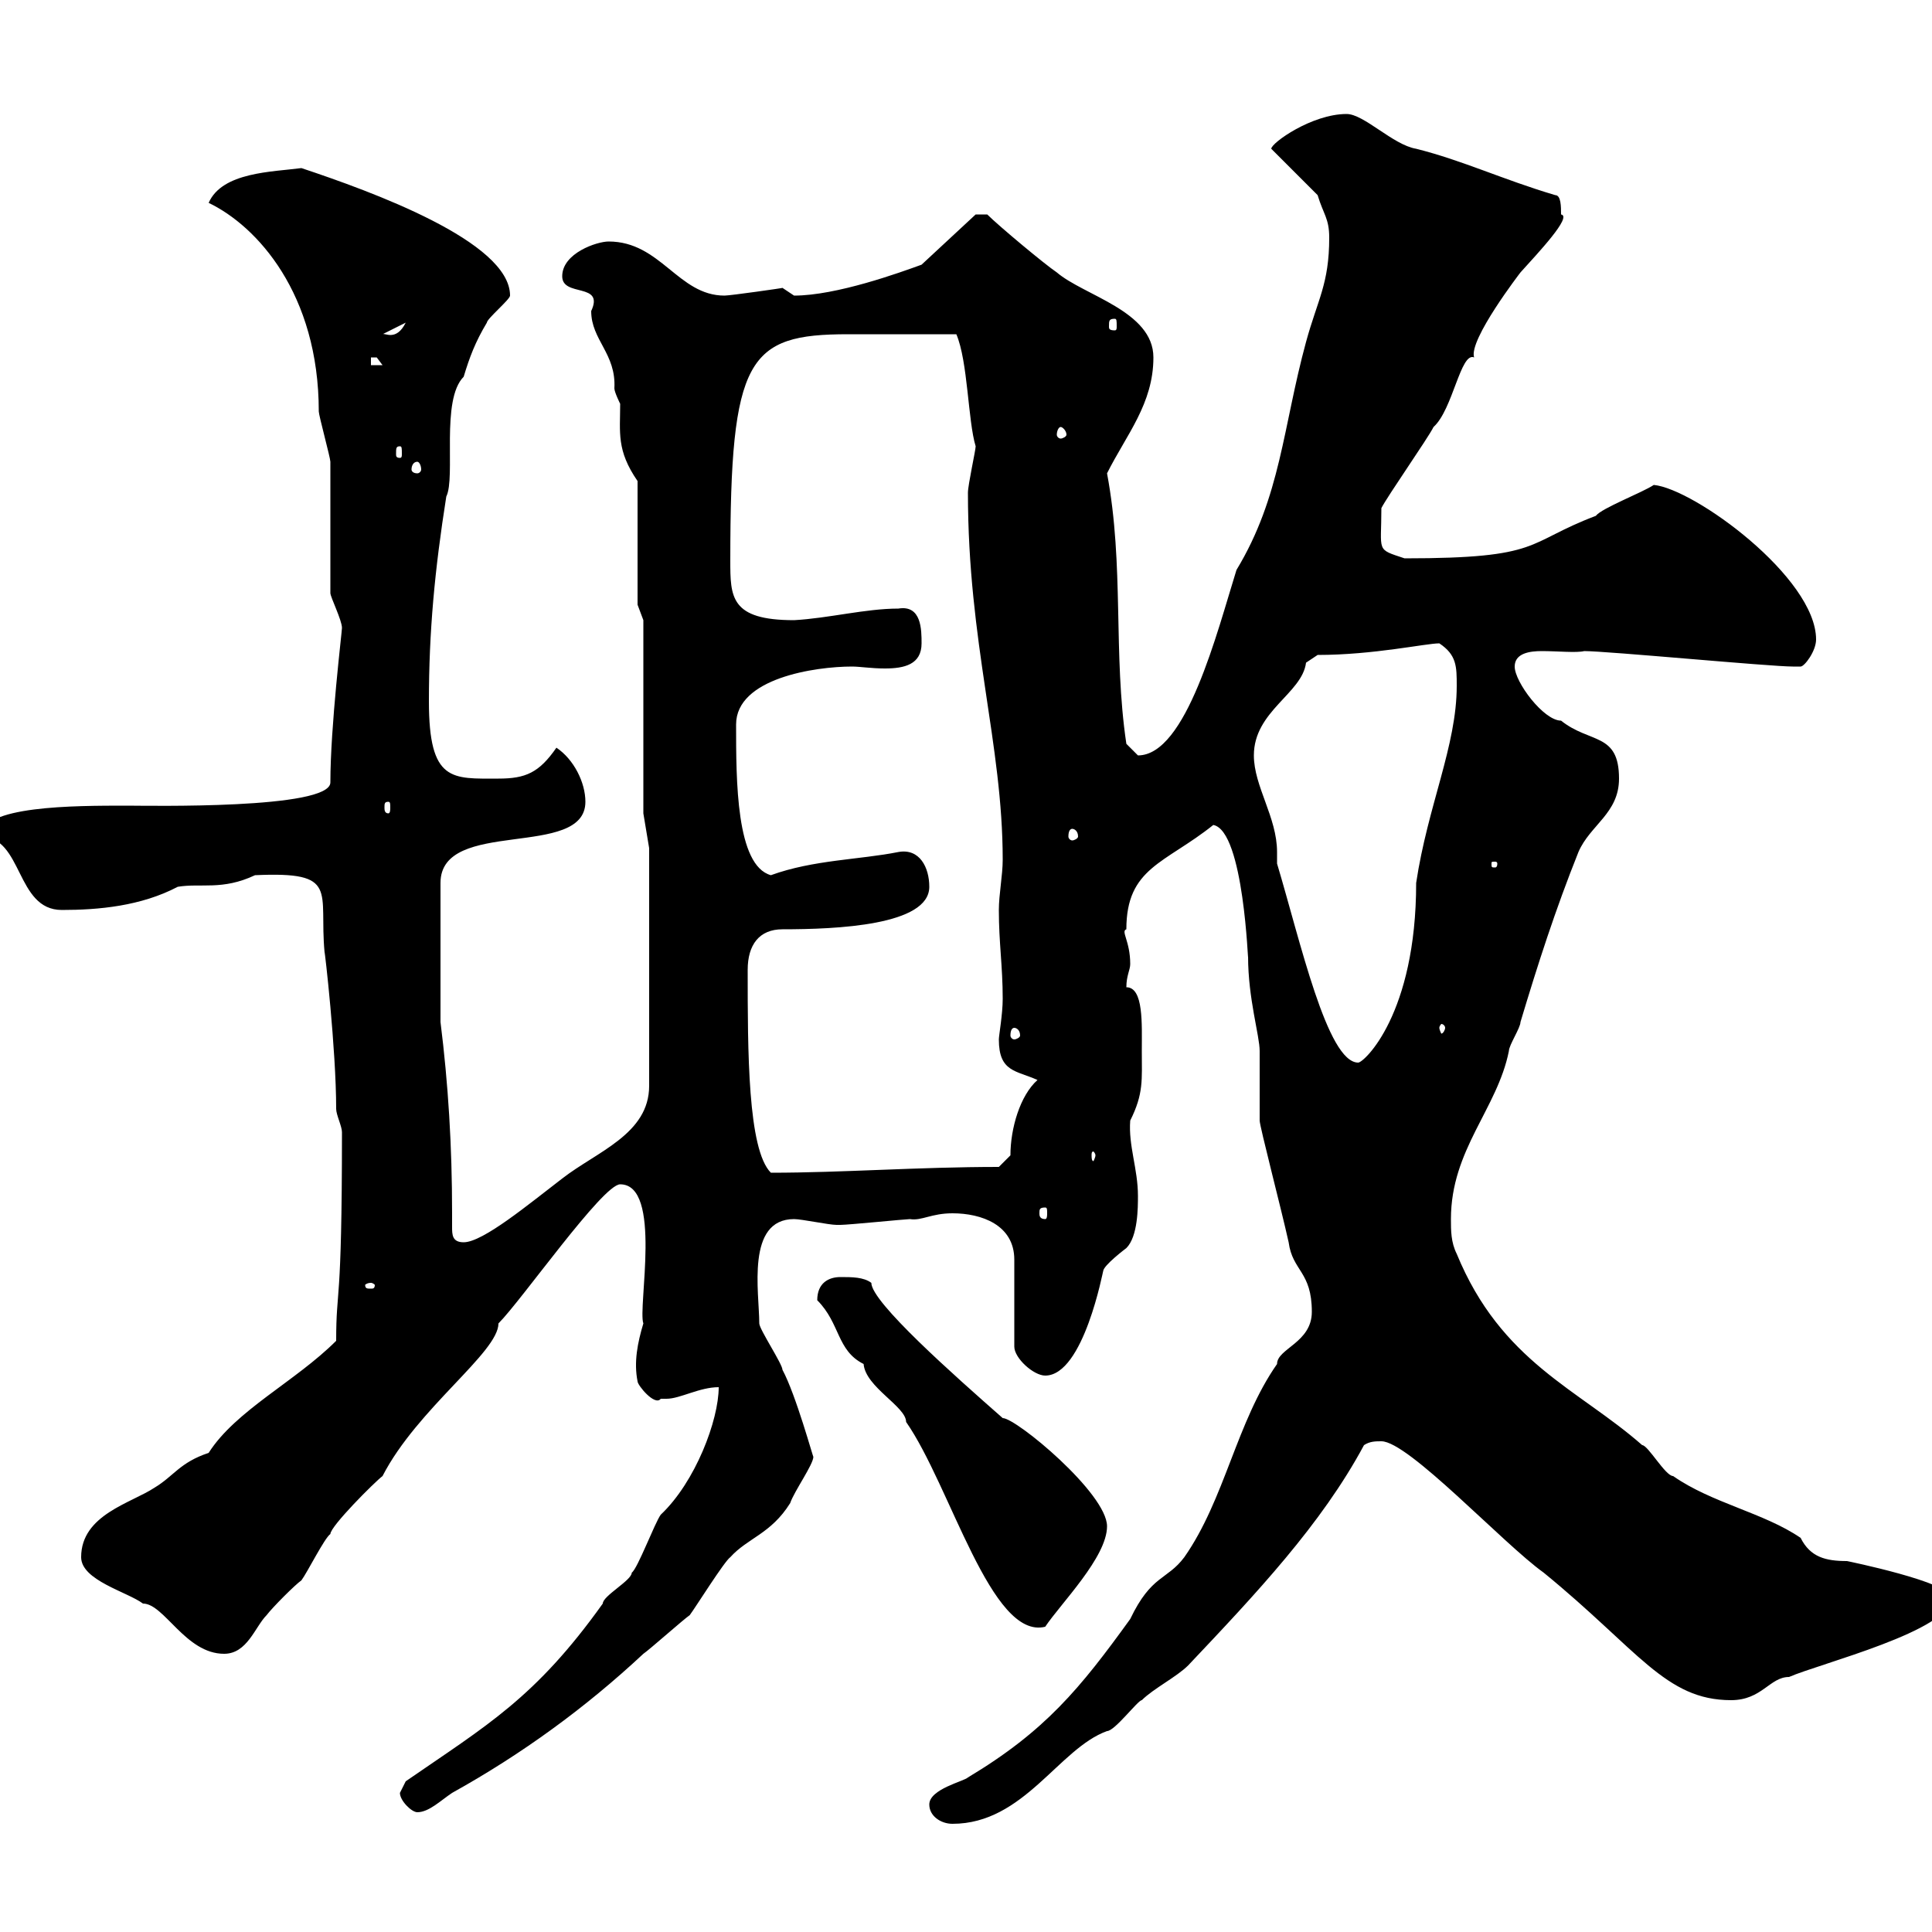 <svg xmlns="http://www.w3.org/2000/svg" xmlns:xlink="http://www.w3.org/1999/xlink" width="300" height="300"><path d="M144.30 280.20C144.30 282 146.10 283.20 147.90 283.20C159 283.20 164.40 271.50 171.90 268.80C173.10 268.80 176.70 264 177.30 264C179.10 262.20 182.70 260.40 184.50 258.60C195 247.50 205.20 236.70 211.80 224.40C212.70 223.80 213.60 223.80 214.50 223.80C218.70 223.80 233.40 239.70 239.70 244.20C254.40 256.20 258.60 264 268.80 264C273.60 264 274.80 260.40 277.80 260.40C282.60 258.30 303 253.20 303 248.10C303 245.70 286.80 242.40 286.80 242.40C283.50 242.40 281.10 241.80 279.60 238.80C273.90 234.90 265.80 233.40 259.80 229.20C258.60 229.20 255.90 224.40 255 224.40C245.10 215.70 233.10 211.50 226.20 194.70C225.30 192.90 225.30 191.10 225.30 189.30C225.30 178.50 232.50 172.20 234.30 163.20C234.30 162.30 236.10 159.60 236.10 158.70C238.80 149.70 241.50 141.30 245.10 132.30C246.90 128.10 251.40 126.30 251.40 120.90C251.40 113.70 246.90 115.50 242.40 111.90C239.70 111.90 235.20 105.90 235.20 103.50C235.20 101.40 237.60 101.10 239.40 101.10C241.80 101.10 244.80 101.40 246 101.10C249.60 101.10 274.80 103.50 278.40 103.50C278.40 103.50 278.40 103.50 279.60 103.50C280.20 103.50 282 101.10 282 99.30C282 89.70 263.10 75.90 256.80 75.30C255 76.50 248.70 78.90 247.80 80.10C236.70 84.30 239.70 86.70 218.10 86.70C213.60 85.20 214.50 85.80 214.50 78.90C215.40 77.10 221.70 68.10 222.60 66.30C225.60 63.60 226.80 54.60 228.90 55.50C228 52.80 236.10 42.30 236.10 42.30C238.80 39.30 244.20 33.60 242.40 33.30C242.40 32.10 242.40 30.30 241.50 30.30C233.40 27.90 227.10 24.90 219.90 23.10C216.30 22.50 211.80 17.70 209.10 17.70C203.70 17.70 197.40 22.20 197.40 23.10L204.60 30.30C205.50 33.30 206.40 33.90 206.40 36.90C206.40 44.10 204.60 46.50 202.80 53.10C199.20 66.30 198.90 77.10 192 88.50C189 98.10 184.20 117.30 176.70 117.30C176.70 117.30 174.90 115.50 174.90 115.50C172.80 101.40 174.60 87.90 171.90 73.50C174.90 67.50 179.10 62.70 179.10 55.50C179.10 48.30 168.30 45.90 164.10 42.30C162.30 41.10 155.10 35.10 153.30 33.30L151.50 33.30L143.10 41.10C139.80 42.30 129.90 45.90 123.30 45.90C123.30 45.90 121.50 44.70 121.50 44.70C121.80 44.70 113.40 45.90 112.50 45.90C105.30 45.90 102.60 37.50 94.50 37.50C92.70 37.50 87.30 39.30 87.30 42.90C87.30 46.20 93.90 43.80 91.80 48.30C91.80 52.80 95.70 54.90 95.40 60.30C95.40 60.90 96.30 62.70 96.30 62.70C96.30 67.20 95.70 69.90 99 74.70L99 93.90L99.90 96.30L99.90 126.30L100.80 131.70L100.80 168.60C100.80 176.10 92.70 178.80 87.30 183C82.20 186.90 75 192.90 72 192.90C70.20 192.90 70.20 191.70 70.20 190.50C70.20 189.90 70.20 189.30 70.20 188.40C70.20 177.90 69.60 168.30 68.40 158.70L68.40 137.10C68.40 126.90 90.90 133.50 90.90 124.50C90.90 121.50 89.10 117.90 86.40 116.10C83.70 120 81.60 120.90 77.40 120.90C70.20 120.90 66.60 121.50 66.60 108.90C66.60 98.10 67.50 88.50 69.30 77.10C70.80 74.10 68.40 62.10 72 58.50C72.90 55.50 73.80 53.10 75.60 50.10C75.60 49.50 79.20 46.50 79.20 45.90C79.20 37.50 57.60 29.70 46.80 26.10C42.30 26.70 34.50 26.70 32.40 31.50C39.90 35.10 49.50 45.60 49.50 63.90C49.50 64.50 51.30 71.10 51.30 71.70C51.30 74.70 51.30 89.10 51.30 92.10C51.30 92.70 53.10 96.30 53.10 97.50C53.10 98.10 51.30 112.80 51.30 121.50C51.30 125.70 22.80 125.10 19.80 125.10C11.40 125.10-3 125.10-3 129.90C3.60 129.90 2.40 141.30 9.60 141.30C15.30 141.30 21.90 140.70 27.60 137.70C31.20 137.10 34.50 138.30 39.60 135.90C52.80 135.30 49.50 138.30 50.40 147.90C50.40 147.30 52.20 162.90 52.20 172.20C52.20 173.10 53.10 174.90 53.10 175.80C53.10 203.70 52.20 199.50 52.20 208.20C45.90 214.50 36.60 219 32.40 225.60C27.90 227.10 27 229.20 24 231C20.40 233.40 12.60 235.20 12.60 241.80C12.60 245.40 19.80 247.20 22.20 249C25.50 249 28.80 256.80 34.80 256.80C38.40 256.80 39.60 252.60 41.40 250.80C42.30 249.60 45.90 246 46.80 245.40C47.70 244.20 50.40 238.80 51.30 238.20C51.30 237 58.20 230.10 59.40 229.20C64.80 218.70 77.40 210 77.40 205.50C81 201.90 93.60 183.90 96.30 183.90C102.90 183.90 99 203.10 99.90 205.50C99 208.50 98.40 211.50 99 214.50C99 215.10 101.70 218.40 102.60 217.20C102.60 217.20 103.50 217.20 103.50 217.20C105.60 217.20 108.60 215.40 111.60 215.40C111.60 220.50 108 230.10 102.60 235.20C101.70 236.40 99 243.60 98.10 244.20C98.10 245.40 93.60 247.80 93.60 249C83.10 263.70 75.60 267.90 63 276.60C63 276.60 62.10 278.40 62.10 278.40C62.10 279.60 63.90 281.40 64.80 281.40C66.60 281.40 68.40 279.60 70.20 278.40C81 272.40 90.90 265.20 99.90 256.80C100.80 256.20 106.20 251.40 107.10 250.80C108 249.60 112.50 242.40 113.40 241.80C116.10 238.80 119.70 238.20 122.70 233.40C123.30 231.60 126.30 227.40 126.30 226.20C126.30 226.50 123.60 216.60 121.50 212.70C121.50 211.80 117.90 206.40 117.90 205.50C117.90 200.70 115.80 189.30 123.30 189.30C124.50 189.30 128.70 190.20 129.90 190.20C130.50 190.20 130.50 190.20 130.50 190.20C131.70 190.20 140.70 189.30 141.30 189.30C143.10 189.60 144.60 188.40 147.90 188.40C152.40 188.40 157.50 190.20 157.50 195.60L157.50 209.10C157.50 210.90 160.50 213.60 162.30 213.60C168.30 213.60 171.30 197.10 171.30 197.40C171.30 196.50 174.90 193.80 174.90 193.80C176.70 192 176.70 187.50 176.70 185.70C176.70 181.50 175.20 177.90 175.50 174C177.60 169.80 177.30 167.70 177.30 163.20C177.30 159 177.60 153.30 174.90 153.30C174.90 151.50 175.50 150.60 175.50 149.70C175.50 146.10 174 144.60 174.90 144.30C174.90 134.70 180.90 134.10 188.40 128.10C193.20 129 193.80 150.30 193.80 148.50C193.80 155.10 195.60 160.80 195.60 163.20C195.60 164.10 195.60 173.10 195.60 174C195.60 174.90 198.90 187.50 200.10 192.90C200.70 197.40 203.70 197.40 203.70 203.70C203.70 208.50 198.30 209.40 198.30 211.80C192 220.80 190.20 232.80 183.90 241.80C181.20 245.40 178.80 244.50 175.50 251.40C167.70 262.20 162.30 268.80 150.30 276C149.70 276.60 144.30 277.80 144.30 280.20ZM126.90 201.90C130.50 205.50 129.90 209.70 134.10 211.80C134.40 215.40 140.70 218.40 140.70 220.80C147.60 230.70 153.90 254.70 162.30 252.60C164.70 249 171.90 241.80 171.90 237C171.90 231.90 157.80 220.20 155.70 220.20C148.20 213.60 135.30 202.20 135.30 199.20C134.10 198.30 132.30 198.30 130.50 198.30C128.70 198.30 126.90 199.20 126.90 201.90ZM57.60 199.20C57.90 199.20 58.20 199.50 58.20 199.50C58.20 200.10 57.90 200.10 57.60 200.10C57 200.10 56.70 200.10 56.70 199.50C56.70 199.50 57 199.20 57.60 199.20ZM162.30 187.50C162.60 187.50 162.60 187.80 162.60 188.40C162.60 188.70 162.60 189.30 162.30 189.30C161.40 189.30 161.40 188.70 161.40 188.40C161.40 187.80 161.40 187.50 162.30 187.50ZM116.10 150.60C116.10 146.70 117.90 144.30 121.50 144.30C129.90 144.30 144.30 143.70 144.30 137.70C144.30 134.70 142.80 131.70 139.50 132.30C133.50 133.50 126.30 133.50 119.70 135.90C114.30 134.40 114.30 121.20 114.30 112.50C114.30 105.30 126.60 103.50 132.30 103.50C133.50 103.50 135.30 103.80 137.40 103.80C140.40 103.80 143.10 103.20 143.10 99.90C143.10 97.80 143.10 93.90 139.50 94.50C134.40 94.50 128.70 96 123.30 96.30C113.40 96.30 113.40 92.70 113.40 87C113.40 55.50 116.10 51.90 131.70 51.90C135.90 51.90 139.80 51.90 148.50 51.90C150.30 56.10 150.30 65.40 151.50 69.30C151.50 69.90 150.30 75.30 150.30 76.50C150.30 99.90 155.70 115.50 155.70 133.50C155.70 135.90 155.10 138.90 155.10 141.30C155.10 146.40 155.70 150 155.70 155.10C155.70 157.50 155.10 160.80 155.10 161.40C155.10 166.50 157.80 166.20 161.10 167.70C158.40 170.10 156.90 175.20 156.90 179.40L155.10 181.20C142.50 181.20 130.80 182.10 119.70 182.10C116.10 178.50 116.10 163.20 116.10 150.60ZM170.10 179.40C170.10 179.70 169.80 180.30 169.80 180.30C169.50 180.30 169.50 179.70 169.50 179.40C169.50 179.10 169.50 178.80 169.80 178.80C169.80 178.80 170.10 179.10 170.10 179.40ZM198.30 134.10C198.30 133.50 198.30 132.90 198.30 132.30C198.30 126.90 194.70 122.10 194.70 117.30C194.70 110.40 202.20 107.70 202.80 102.90C202.80 102.90 204.60 101.70 204.60 101.70C213.30 101.70 221.40 99.90 223.50 99.90C226.20 101.70 226.20 103.50 226.20 106.50C226.20 115.80 221.70 125.10 219.90 137.10C219.90 157.50 211.80 165 210.90 165C206.10 165 201.90 146.10 198.30 134.10ZM157.50 159.60C157.80 159.60 158.40 159.90 158.40 160.80C158.40 161.10 157.80 161.40 157.50 161.40C157.20 161.40 156.90 161.10 156.90 160.80C156.90 159.90 157.20 159.60 157.50 159.60ZM224.40 159.60C224.40 159.90 224.10 160.50 223.80 160.50C223.80 160.50 223.50 159.90 223.50 159.60C223.50 159.30 223.80 159 223.80 159C224.10 159 224.40 159.30 224.40 159.60ZM232.50 134.10C232.50 134.70 232.20 134.70 232.20 134.70C231.60 134.70 231.60 134.70 231.60 134.10C231.60 133.80 231.60 133.80 232.20 133.80C232.20 133.80 232.50 133.80 232.50 134.10ZM166.50 128.70C166.80 128.70 167.40 129 167.40 129.90C167.40 130.20 166.80 130.50 166.50 130.50C166.20 130.50 165.90 130.20 165.90 129.90C165.90 129 166.20 128.70 166.50 128.70ZM60.30 124.50C60.60 124.50 60.60 124.80 60.60 125.40C60.60 125.70 60.60 126.30 60.30 126.30C59.70 126.30 59.70 125.70 59.70 125.40C59.70 124.80 59.70 124.50 60.30 124.50ZM64.80 71.70C65.10 71.70 65.40 72.30 65.40 72.90C65.40 73.20 65.10 73.50 64.80 73.50C64.20 73.50 63.90 73.20 63.90 72.90C63.90 72.30 64.20 71.70 64.80 71.70ZM62.10 69.30C62.40 69.30 62.40 69.60 62.40 70.50C62.40 70.80 62.40 71.10 62.10 71.10C61.50 71.10 61.50 70.80 61.50 70.50C61.50 69.60 61.50 69.30 62.10 69.30ZM164.70 66.30C165 66.30 165.60 66.90 165.60 67.50C165.60 67.80 165 68.10 164.70 68.10C164.40 68.10 164.10 67.80 164.10 67.50C164.10 66.90 164.40 66.30 164.70 66.30ZM57.60 55.50C57.60 55.50 57.60 55.50 58.50 55.50C58.50 55.50 59.40 56.70 59.40 56.70L57.60 56.70ZM63 50.10C61.50 53.10 59.70 51.60 59.40 51.90ZM173.10 49.50C173.40 49.50 173.40 49.80 173.40 50.70C173.40 51 173.40 51.30 173.10 51.30C172.20 51.30 172.20 51 172.20 50.70C172.20 49.80 172.20 49.50 173.10 49.50Z"/></svg>